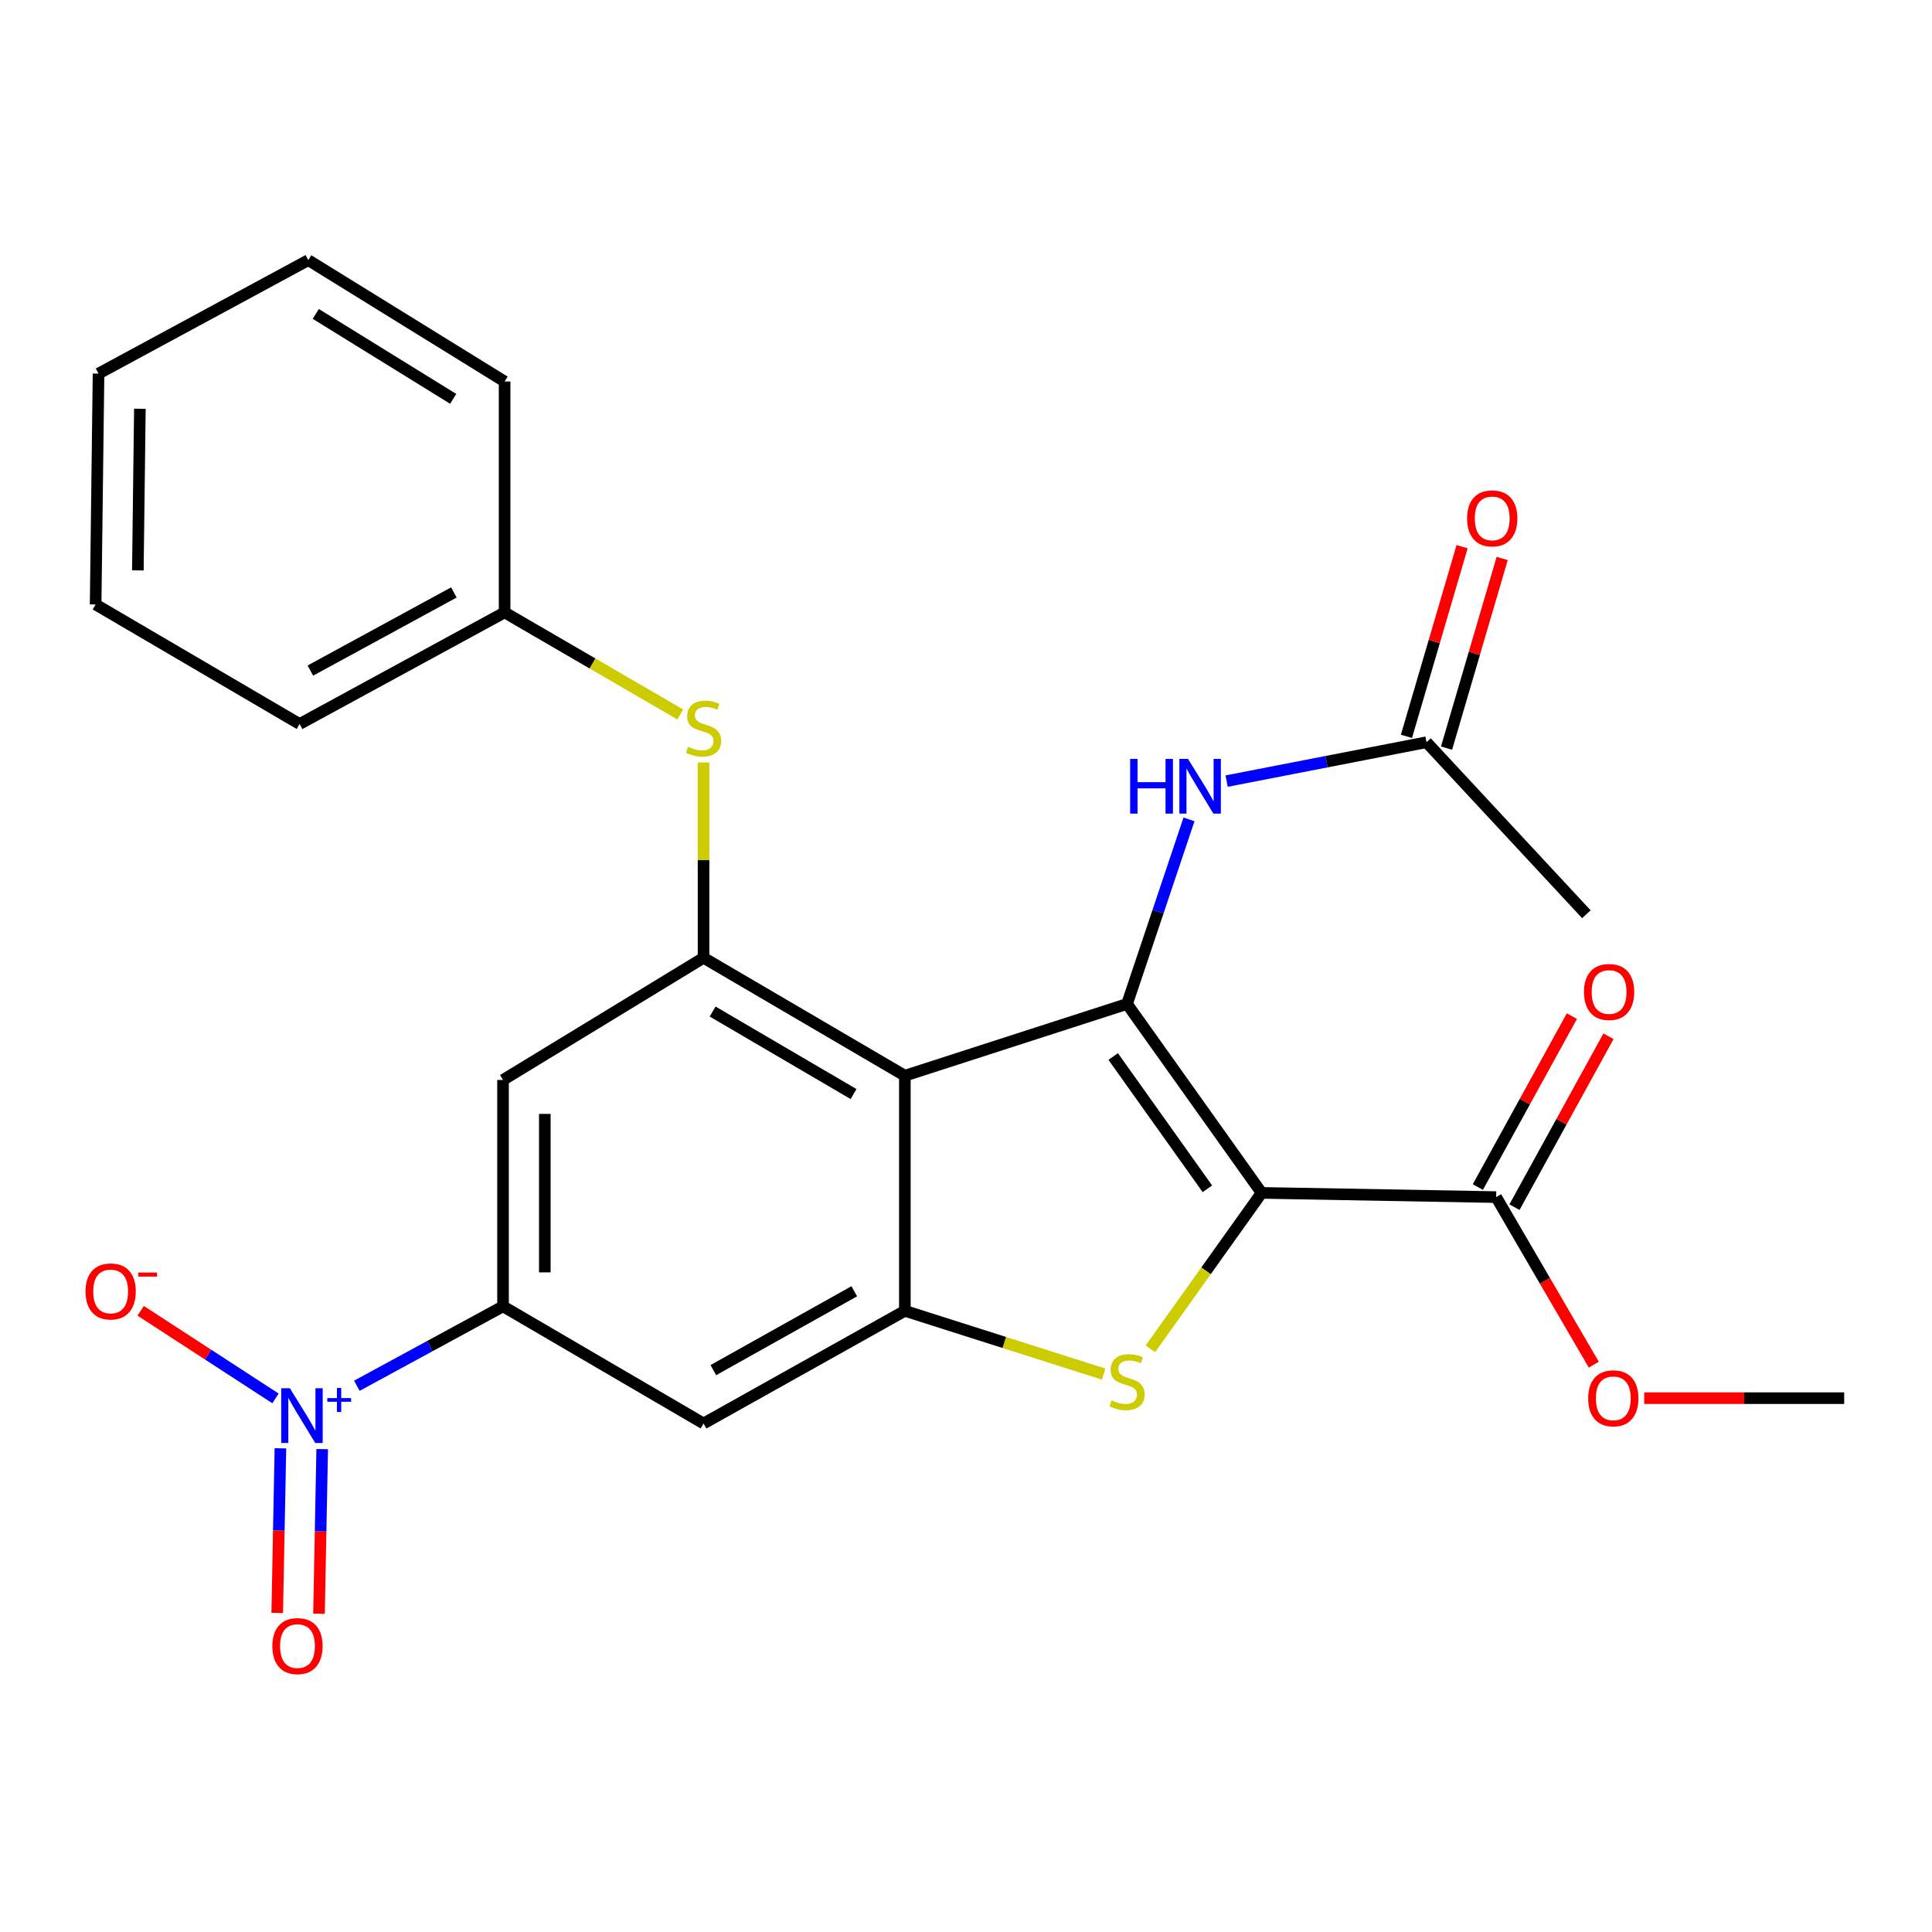 <?xml version='1.0' encoding='iso-8859-1'?>
<svg version='1.1' baseProfile='full'
              xmlns='http://www.w3.org/2000/svg'
                      xmlns:rdkit='http://www.rdkit.org/xml'
                      xmlns:xlink='http://www.w3.org/1999/xlink'
                  xml:space='preserve'
width='1000px' height='1000px' viewBox='0 0 1000 1000'>
<!-- END OF HEADER -->
<rect style='opacity:1.0;fill:#FFFFFF;stroke:none' width='1000' height='1000' x='0' y='0'> </rect>
<path class='bond-0' d='M 653.007,617.434 L 583.354,519.641' style='fill:none;fill-rule:evenodd;stroke:#000000;stroke-width:6px;stroke-linecap:butt;stroke-linejoin:miter;stroke-opacity:1' />
<path class='bond-0' d='M 624.943,615.312 L 576.186,546.857' style='fill:none;fill-rule:evenodd;stroke:#000000;stroke-width:6px;stroke-linecap:butt;stroke-linejoin:miter;stroke-opacity:1' />
<path class='bond-2' d='M 653.007,617.434 L 624.22,657.792' style='fill:none;fill-rule:evenodd;stroke:#000000;stroke-width:6px;stroke-linecap:butt;stroke-linejoin:miter;stroke-opacity:1' />
<path class='bond-2' d='M 624.22,657.792 L 595.433,698.15' style='fill:none;fill-rule:evenodd;stroke:#CCCC00;stroke-width:6px;stroke-linecap:butt;stroke-linejoin:miter;stroke-opacity:1' />
<path class='bond-7' d='M 653.007,617.434 L 774.411,619.621' style='fill:none;fill-rule:evenodd;stroke:#000000;stroke-width:6px;stroke-linecap:butt;stroke-linejoin:miter;stroke-opacity:1' />
<path class='bond-1' d='M 583.354,519.641 L 468.355,556.781' style='fill:none;fill-rule:evenodd;stroke:#000000;stroke-width:6px;stroke-linecap:butt;stroke-linejoin:miter;stroke-opacity:1' />
<path class='bond-9' d='M 583.354,519.641 L 599.391,471.872' style='fill:none;fill-rule:evenodd;stroke:#000000;stroke-width:6px;stroke-linecap:butt;stroke-linejoin:miter;stroke-opacity:1' />
<path class='bond-9' d='M 599.391,471.872 L 615.427,424.104' style='fill:none;fill-rule:evenodd;stroke:#0000FF;stroke-width:6px;stroke-linecap:butt;stroke-linejoin:miter;stroke-opacity:1' />
<path class='bond-5' d='M 468.355,556.781 L 364.157,495.754' style='fill:none;fill-rule:evenodd;stroke:#000000;stroke-width:6px;stroke-linecap:butt;stroke-linejoin:miter;stroke-opacity:1' />
<path class='bond-5' d='M 441.795,566.289 L 368.857,523.571' style='fill:none;fill-rule:evenodd;stroke:#000000;stroke-width:6px;stroke-linecap:butt;stroke-linejoin:miter;stroke-opacity:1' />
<path class='bond-26' d='M 468.355,556.781 L 468.355,678.485' style='fill:none;fill-rule:evenodd;stroke:#000000;stroke-width:6px;stroke-linecap:butt;stroke-linejoin:miter;stroke-opacity:1' />
<path class='bond-3' d='M 571.257,711.233 L 519.806,694.859' style='fill:none;fill-rule:evenodd;stroke:#CCCC00;stroke-width:6px;stroke-linecap:butt;stroke-linejoin:miter;stroke-opacity:1' />
<path class='bond-3' d='M 519.806,694.859 L 468.355,678.485' style='fill:none;fill-rule:evenodd;stroke:#000000;stroke-width:6px;stroke-linecap:butt;stroke-linejoin:miter;stroke-opacity:1' />
<path class='bond-8' d='M 468.355,678.485 L 364.157,736.795' style='fill:none;fill-rule:evenodd;stroke:#000000;stroke-width:6px;stroke-linecap:butt;stroke-linejoin:miter;stroke-opacity:1' />
<path class='bond-8' d='M 442.163,668.358 L 369.225,709.175' style='fill:none;fill-rule:evenodd;stroke:#000000;stroke-width:6px;stroke-linecap:butt;stroke-linejoin:miter;stroke-opacity:1' />
<path class='bond-4' d='M 184.697,717.274 L 222.533,696.714' style='fill:none;fill-rule:evenodd;stroke:#0000FF;stroke-width:6px;stroke-linecap:butt;stroke-linejoin:miter;stroke-opacity:1' />
<path class='bond-4' d='M 222.533,696.714 L 260.368,676.154' style='fill:none;fill-rule:evenodd;stroke:#000000;stroke-width:6px;stroke-linecap:butt;stroke-linejoin:miter;stroke-opacity:1' />
<path class='bond-13' d='M 142.599,723.813 L 107.707,701.14' style='fill:none;fill-rule:evenodd;stroke:#0000FF;stroke-width:6px;stroke-linecap:butt;stroke-linejoin:miter;stroke-opacity:1' />
<path class='bond-13' d='M 107.707,701.14 L 72.816,678.468' style='fill:none;fill-rule:evenodd;stroke:#FF0000;stroke-width:6px;stroke-linecap:butt;stroke-linejoin:miter;stroke-opacity:1' />
<path class='bond-14' d='M 145.146,749.641 L 144.317,792.242' style='fill:none;fill-rule:evenodd;stroke:#0000FF;stroke-width:6px;stroke-linecap:butt;stroke-linejoin:miter;stroke-opacity:1' />
<path class='bond-14' d='M 144.317,792.242 L 143.488,834.844' style='fill:none;fill-rule:evenodd;stroke:#FF0000;stroke-width:6px;stroke-linecap:butt;stroke-linejoin:miter;stroke-opacity:1' />
<path class='bond-14' d='M 166.769,750.061 L 165.941,792.663' style='fill:none;fill-rule:evenodd;stroke:#0000FF;stroke-width:6px;stroke-linecap:butt;stroke-linejoin:miter;stroke-opacity:1' />
<path class='bond-14' d='M 165.941,792.663 L 165.112,835.265' style='fill:none;fill-rule:evenodd;stroke:#FF0000;stroke-width:6px;stroke-linecap:butt;stroke-linejoin:miter;stroke-opacity:1' />
<path class='bond-10' d='M 364.157,495.754 L 260.368,558.979' style='fill:none;fill-rule:evenodd;stroke:#000000;stroke-width:6px;stroke-linecap:butt;stroke-linejoin:miter;stroke-opacity:1' />
<path class='bond-11' d='M 364.157,495.754 L 364.157,445.211' style='fill:none;fill-rule:evenodd;stroke:#000000;stroke-width:6px;stroke-linecap:butt;stroke-linejoin:miter;stroke-opacity:1' />
<path class='bond-11' d='M 364.157,445.211 L 364.157,394.668' style='fill:none;fill-rule:evenodd;stroke:#CCCC00;stroke-width:6px;stroke-linecap:butt;stroke-linejoin:miter;stroke-opacity:1' />
<path class='bond-6' d='M 260.368,676.154 L 364.157,736.795' style='fill:none;fill-rule:evenodd;stroke:#000000;stroke-width:6px;stroke-linecap:butt;stroke-linejoin:miter;stroke-opacity:1' />
<path class='bond-27' d='M 260.368,676.154 L 260.368,558.979' style='fill:none;fill-rule:evenodd;stroke:#000000;stroke-width:6px;stroke-linecap:butt;stroke-linejoin:miter;stroke-opacity:1' />
<path class='bond-27' d='M 281.996,658.577 L 281.996,576.556' style='fill:none;fill-rule:evenodd;stroke:#000000;stroke-width:6px;stroke-linecap:butt;stroke-linejoin:miter;stroke-opacity:1' />
<path class='bond-15' d='M 783.885,624.834 L 808.219,580.603' style='fill:none;fill-rule:evenodd;stroke:#000000;stroke-width:6px;stroke-linecap:butt;stroke-linejoin:miter;stroke-opacity:1' />
<path class='bond-15' d='M 808.219,580.603 L 832.552,536.373' style='fill:none;fill-rule:evenodd;stroke:#FF0000;stroke-width:6px;stroke-linecap:butt;stroke-linejoin:miter;stroke-opacity:1' />
<path class='bond-15' d='M 764.936,614.409 L 789.269,570.178' style='fill:none;fill-rule:evenodd;stroke:#000000;stroke-width:6px;stroke-linecap:butt;stroke-linejoin:miter;stroke-opacity:1' />
<path class='bond-15' d='M 789.269,570.178 L 813.603,525.948' style='fill:none;fill-rule:evenodd;stroke:#FF0000;stroke-width:6px;stroke-linecap:butt;stroke-linejoin:miter;stroke-opacity:1' />
<path class='bond-18' d='M 774.411,619.621 L 799.677,662.988' style='fill:none;fill-rule:evenodd;stroke:#000000;stroke-width:6px;stroke-linecap:butt;stroke-linejoin:miter;stroke-opacity:1' />
<path class='bond-18' d='M 799.677,662.988 L 824.943,706.355' style='fill:none;fill-rule:evenodd;stroke:#FF0000;stroke-width:6px;stroke-linecap:butt;stroke-linejoin:miter;stroke-opacity:1' />
<path class='bond-12' d='M 634.903,404.303 L 686.628,394.241' style='fill:none;fill-rule:evenodd;stroke:#0000FF;stroke-width:6px;stroke-linecap:butt;stroke-linejoin:miter;stroke-opacity:1' />
<path class='bond-12' d='M 686.628,394.241 L 738.353,384.18' style='fill:none;fill-rule:evenodd;stroke:#000000;stroke-width:6px;stroke-linecap:butt;stroke-linejoin:miter;stroke-opacity:1' />
<path class='bond-17' d='M 352.1,369.808 L 306.643,343.393' style='fill:none;fill-rule:evenodd;stroke:#CCCC00;stroke-width:6px;stroke-linecap:butt;stroke-linejoin:miter;stroke-opacity:1' />
<path class='bond-17' d='M 306.643,343.393 L 261.185,316.977' style='fill:none;fill-rule:evenodd;stroke:#000000;stroke-width:6px;stroke-linecap:butt;stroke-linejoin:miter;stroke-opacity:1' />
<path class='bond-16' d='M 748.729,387.224 L 763.129,338.14' style='fill:none;fill-rule:evenodd;stroke:#000000;stroke-width:6px;stroke-linecap:butt;stroke-linejoin:miter;stroke-opacity:1' />
<path class='bond-16' d='M 763.129,338.14 L 777.528,289.056' style='fill:none;fill-rule:evenodd;stroke:#FF0000;stroke-width:6px;stroke-linecap:butt;stroke-linejoin:miter;stroke-opacity:1' />
<path class='bond-16' d='M 727.976,381.135 L 742.376,332.052' style='fill:none;fill-rule:evenodd;stroke:#000000;stroke-width:6px;stroke-linecap:butt;stroke-linejoin:miter;stroke-opacity:1' />
<path class='bond-16' d='M 742.376,332.052 L 756.775,282.968' style='fill:none;fill-rule:evenodd;stroke:#FF0000;stroke-width:6px;stroke-linecap:butt;stroke-linejoin:miter;stroke-opacity:1' />
<path class='bond-19' d='M 738.353,384.18 L 821.103,473.214' style='fill:none;fill-rule:evenodd;stroke:#000000;stroke-width:6px;stroke-linecap:butt;stroke-linejoin:miter;stroke-opacity:1' />
<path class='bond-20' d='M 261.185,316.977 L 155.065,374.747' style='fill:none;fill-rule:evenodd;stroke:#000000;stroke-width:6px;stroke-linecap:butt;stroke-linejoin:miter;stroke-opacity:1' />
<path class='bond-20' d='M 234.926,306.648 L 160.643,347.087' style='fill:none;fill-rule:evenodd;stroke:#000000;stroke-width:6px;stroke-linecap:butt;stroke-linejoin:miter;stroke-opacity:1' />
<path class='bond-21' d='M 261.185,316.977 L 261.185,197.472' style='fill:none;fill-rule:evenodd;stroke:#000000;stroke-width:6px;stroke-linecap:butt;stroke-linejoin:miter;stroke-opacity:1' />
<path class='bond-22' d='M 851.028,723.686 L 902.787,723.686' style='fill:none;fill-rule:evenodd;stroke:#FF0000;stroke-width:6px;stroke-linecap:butt;stroke-linejoin:miter;stroke-opacity:1' />
<path class='bond-22' d='M 902.787,723.686 L 954.545,723.686' style='fill:none;fill-rule:evenodd;stroke:#000000;stroke-width:6px;stroke-linecap:butt;stroke-linejoin:miter;stroke-opacity:1' />
<path class='bond-23' d='M 155.065,374.747 L 49.498,312.88' style='fill:none;fill-rule:evenodd;stroke:#000000;stroke-width:6px;stroke-linecap:butt;stroke-linejoin:miter;stroke-opacity:1' />
<path class='bond-24' d='M 261.185,197.472 L 159.571,134.656' style='fill:none;fill-rule:evenodd;stroke:#000000;stroke-width:6px;stroke-linecap:butt;stroke-linejoin:miter;stroke-opacity:1' />
<path class='bond-24' d='M 234.571,206.446 L 163.441,162.475' style='fill:none;fill-rule:evenodd;stroke:#000000;stroke-width:6px;stroke-linecap:butt;stroke-linejoin:miter;stroke-opacity:1' />
<path class='bond-28' d='M 49.498,312.88 L 51,193.375' style='fill:none;fill-rule:evenodd;stroke:#000000;stroke-width:6px;stroke-linecap:butt;stroke-linejoin:miter;stroke-opacity:1' />
<path class='bond-28' d='M 71.349,295.226 L 72.401,211.573' style='fill:none;fill-rule:evenodd;stroke:#000000;stroke-width:6px;stroke-linecap:butt;stroke-linejoin:miter;stroke-opacity:1' />
<path class='bond-25' d='M 159.571,134.656 L 51,193.375' style='fill:none;fill-rule:evenodd;stroke:#000000;stroke-width:6px;stroke-linecap:butt;stroke-linejoin:miter;stroke-opacity:1' />
<path  class='atom-3' d='M 575.354 724.803
Q 575.674 724.923, 576.994 725.483
Q 578.314 726.043, 579.754 726.403
Q 581.234 726.723, 582.674 726.723
Q 585.354 726.723, 586.914 725.443
Q 588.474 724.123, 588.474 721.843
Q 588.474 720.283, 587.674 719.323
Q 586.914 718.363, 585.714 717.843
Q 584.514 717.323, 582.514 716.723
Q 579.994 715.963, 578.474 715.243
Q 576.994 714.523, 575.914 713.003
Q 574.874 711.483, 574.874 708.923
Q 574.874 705.363, 577.274 703.163
Q 579.714 700.963, 584.514 700.963
Q 587.794 700.963, 591.514 702.523
L 590.594 705.603
Q 587.194 704.203, 584.634 704.203
Q 581.874 704.203, 580.354 705.363
Q 578.834 706.483, 578.874 708.443
Q 578.874 709.963, 579.634 710.883
Q 580.434 711.803, 581.554 712.323
Q 582.714 712.843, 584.634 713.443
Q 587.194 714.243, 588.714 715.043
Q 590.234 715.843, 591.314 717.483
Q 592.434 719.083, 592.434 721.843
Q 592.434 725.763, 589.794 727.883
Q 587.194 729.963, 582.834 729.963
Q 580.314 729.963, 578.394 729.403
Q 576.514 728.883, 574.274 727.963
L 575.354 724.803
' fill='#CCCC00'/>
<path  class='atom-5' d='M 150.031 718.55
L 159.311 733.55
Q 160.231 735.03, 161.711 737.71
Q 163.191 740.39, 163.271 740.55
L 163.271 718.55
L 167.031 718.55
L 167.031 746.87
L 163.151 746.87
L 153.191 730.47
Q 152.031 728.55, 150.791 726.35
Q 149.591 724.15, 149.231 723.47
L 149.231 746.87
L 145.551 746.87
L 145.551 718.55
L 150.031 718.55
' fill='#0000FF'/>
<path  class='atom-5' d='M 169.407 723.655
L 174.396 723.655
L 174.396 718.401
L 176.614 718.401
L 176.614 723.655
L 181.736 723.655
L 181.736 725.556
L 176.614 725.556
L 176.614 730.836
L 174.396 730.836
L 174.396 725.556
L 169.407 725.556
L 169.407 723.655
' fill='#0000FF'/>
<path  class='atom-10' d='M 584.958 392.813
L 588.798 392.813
L 588.798 404.853
L 603.278 404.853
L 603.278 392.813
L 607.118 392.813
L 607.118 421.133
L 603.278 421.133
L 603.278 408.053
L 588.798 408.053
L 588.798 421.133
L 584.958 421.133
L 584.958 392.813
' fill='#0000FF'/>
<path  class='atom-10' d='M 614.918 392.813
L 624.198 407.813
Q 625.118 409.293, 626.598 411.973
Q 628.078 414.653, 628.158 414.813
L 628.158 392.813
L 631.918 392.813
L 631.918 421.133
L 628.038 421.133
L 618.078 404.733
Q 616.918 402.813, 615.678 400.613
Q 614.478 398.413, 614.118 397.733
L 614.118 421.133
L 610.438 421.133
L 610.438 392.813
L 614.918 392.813
' fill='#0000FF'/>
<path  class='atom-12' d='M 356.157 386.534
Q 356.477 386.654, 357.797 387.214
Q 359.117 387.774, 360.557 388.134
Q 362.037 388.454, 363.477 388.454
Q 366.157 388.454, 367.717 387.174
Q 369.277 385.854, 369.277 383.574
Q 369.277 382.014, 368.477 381.054
Q 367.717 380.094, 366.517 379.574
Q 365.317 379.054, 363.317 378.454
Q 360.797 377.694, 359.277 376.974
Q 357.797 376.254, 356.717 374.734
Q 355.677 373.214, 355.677 370.654
Q 355.677 367.094, 358.077 364.894
Q 360.517 362.694, 365.317 362.694
Q 368.597 362.694, 372.317 364.254
L 371.397 367.334
Q 367.997 365.934, 365.437 365.934
Q 362.677 365.934, 361.157 367.094
Q 359.637 368.214, 359.677 370.174
Q 359.677 371.694, 360.437 372.614
Q 361.237 373.534, 362.357 374.054
Q 363.517 374.574, 365.437 375.174
Q 367.997 375.974, 369.517 376.774
Q 371.037 377.574, 372.117 379.214
Q 373.237 380.814, 373.237 383.574
Q 373.237 387.494, 370.597 389.614
Q 367.997 391.694, 363.637 391.694
Q 361.117 391.694, 359.197 391.134
Q 357.317 390.614, 355.077 389.694
L 356.157 386.534
' fill='#CCCC00'/>
<path  class='atom-14' d='M 44.272 668.448
Q 44.272 661.648, 47.632 657.848
Q 50.992 654.048, 57.272 654.048
Q 63.552 654.048, 66.912 657.848
Q 70.272 661.648, 70.272 668.448
Q 70.272 675.328, 66.872 679.248
Q 63.472 683.128, 57.272 683.128
Q 51.032 683.128, 47.632 679.248
Q 44.272 675.368, 44.272 668.448
M 57.272 679.928
Q 61.592 679.928, 63.912 677.048
Q 66.272 674.128, 66.272 668.448
Q 66.272 662.888, 63.912 660.088
Q 61.592 657.248, 57.272 657.248
Q 52.952 657.248, 50.592 660.048
Q 48.272 662.848, 48.272 668.448
Q 48.272 674.168, 50.592 677.048
Q 52.952 679.928, 57.272 679.928
' fill='#FF0000'/>
<path  class='atom-14' d='M 71.592 658.67
L 81.281 658.67
L 81.281 660.782
L 71.592 660.782
L 71.592 658.67
' fill='#FF0000'/>
<path  class='atom-15' d='M 140.972 852.007
Q 140.972 845.207, 144.332 841.407
Q 147.692 837.607, 153.972 837.607
Q 160.252 837.607, 163.612 841.407
Q 166.972 845.207, 166.972 852.007
Q 166.972 858.887, 163.572 862.807
Q 160.172 866.687, 153.972 866.687
Q 147.732 866.687, 144.332 862.807
Q 140.972 858.927, 140.972 852.007
M 153.972 863.487
Q 158.292 863.487, 160.612 860.607
Q 162.972 857.687, 162.972 852.007
Q 162.972 846.447, 160.612 843.647
Q 158.292 840.807, 153.972 840.807
Q 149.652 840.807, 147.292 843.607
Q 144.972 846.407, 144.972 852.007
Q 144.972 857.727, 147.292 860.607
Q 149.652 863.487, 153.972 863.487
' fill='#FF0000'/>
<path  class='atom-16' d='M 819.866 513.449
Q 819.866 506.649, 823.226 502.849
Q 826.586 499.049, 832.866 499.049
Q 839.146 499.049, 842.506 502.849
Q 845.866 506.649, 845.866 513.449
Q 845.866 520.329, 842.466 524.249
Q 839.066 528.129, 832.866 528.129
Q 826.626 528.129, 823.226 524.249
Q 819.866 520.369, 819.866 513.449
M 832.866 524.929
Q 837.186 524.929, 839.506 522.049
Q 841.866 519.129, 841.866 513.449
Q 841.866 507.889, 839.506 505.089
Q 837.186 502.249, 832.866 502.249
Q 828.546 502.249, 826.186 505.049
Q 823.866 507.849, 823.866 513.449
Q 823.866 519.169, 826.186 522.049
Q 828.546 524.929, 832.866 524.929
' fill='#FF0000'/>
<path  class='atom-17' d='M 759.368 268.311
Q 759.368 261.511, 762.728 257.711
Q 766.088 253.911, 772.368 253.911
Q 778.648 253.911, 782.008 257.711
Q 785.368 261.511, 785.368 268.311
Q 785.368 275.191, 781.968 279.111
Q 778.568 282.991, 772.368 282.991
Q 766.128 282.991, 762.728 279.111
Q 759.368 275.231, 759.368 268.311
M 772.368 279.791
Q 776.688 279.791, 779.008 276.911
Q 781.368 273.991, 781.368 268.311
Q 781.368 262.751, 779.008 259.951
Q 776.688 257.111, 772.368 257.111
Q 768.048 257.111, 765.688 259.911
Q 763.368 262.711, 763.368 268.311
Q 763.368 274.031, 765.688 276.911
Q 768.048 279.791, 772.368 279.791
' fill='#FF0000'/>
<path  class='atom-19' d='M 822.04 723.766
Q 822.04 716.966, 825.4 713.166
Q 828.76 709.366, 835.04 709.366
Q 841.32 709.366, 844.68 713.166
Q 848.04 716.966, 848.04 723.766
Q 848.04 730.646, 844.64 734.566
Q 841.24 738.446, 835.04 738.446
Q 828.8 738.446, 825.4 734.566
Q 822.04 730.686, 822.04 723.766
M 835.04 735.246
Q 839.36 735.246, 841.68 732.366
Q 844.04 729.446, 844.04 723.766
Q 844.04 718.206, 841.68 715.406
Q 839.36 712.566, 835.04 712.566
Q 830.72 712.566, 828.36 715.366
Q 826.04 718.166, 826.04 723.766
Q 826.04 729.486, 828.36 732.366
Q 830.72 735.246, 835.04 735.246
' fill='#FF0000'/>
</svg>
